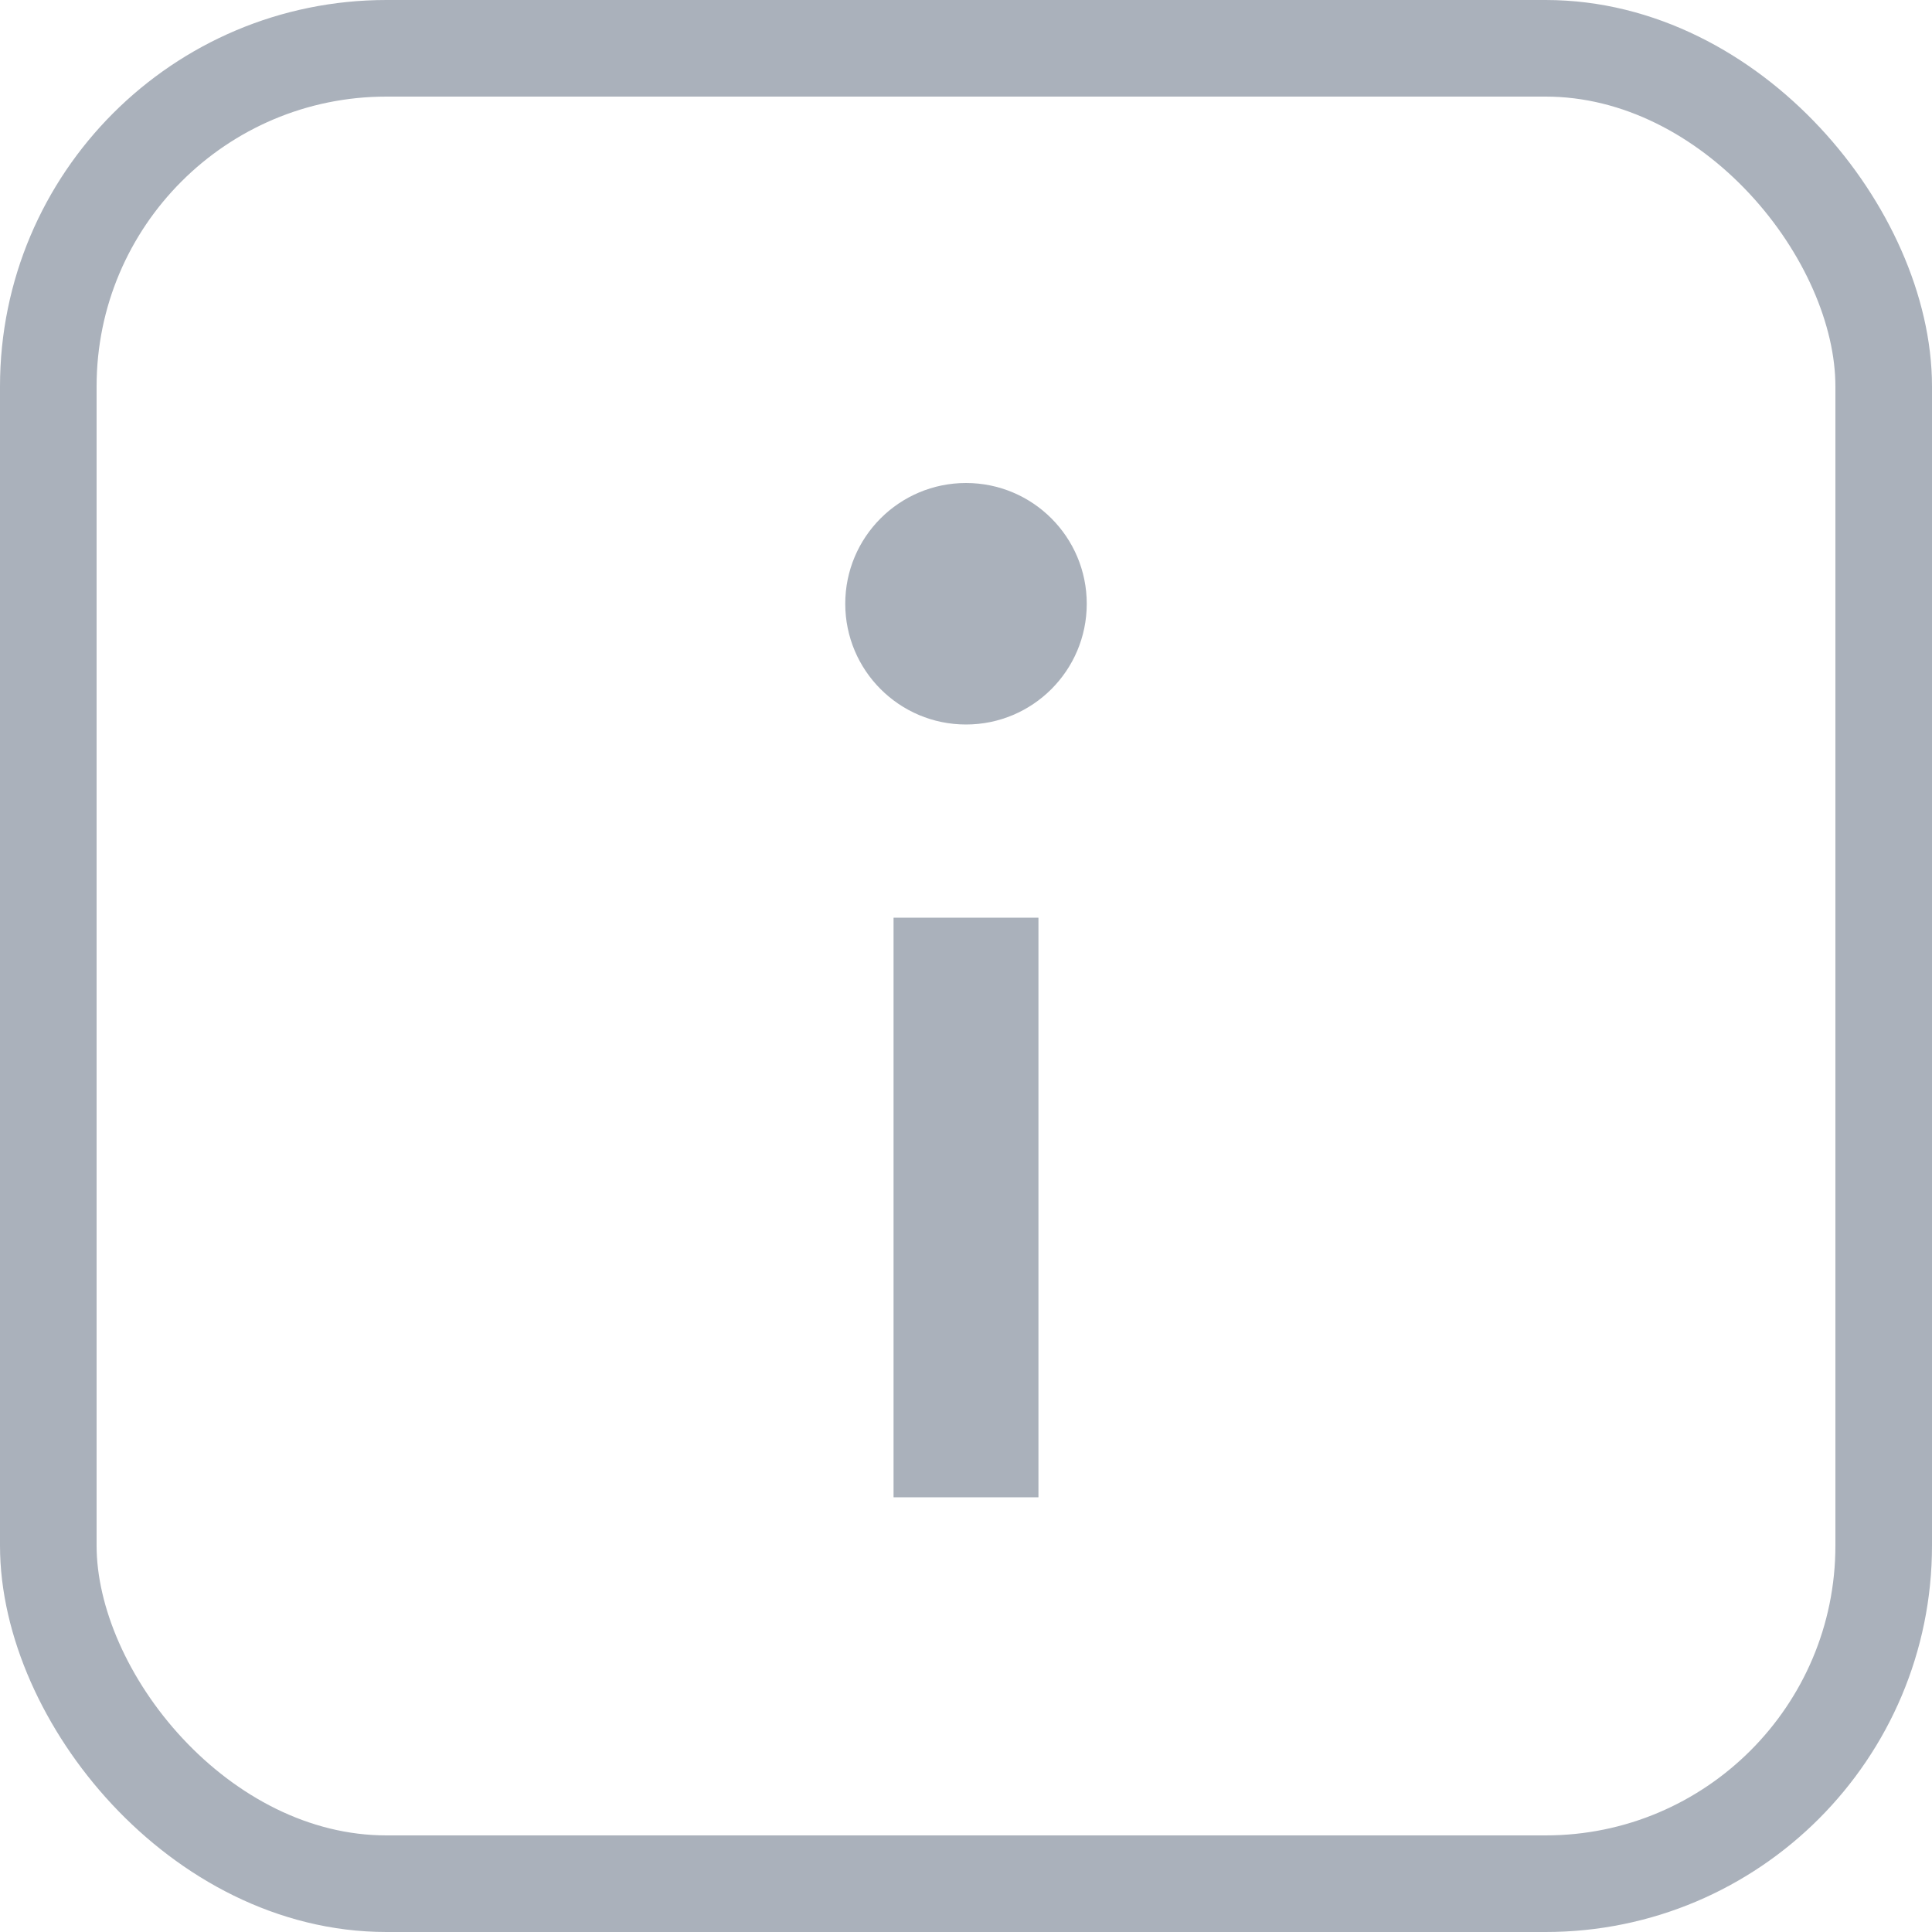 <svg width="20" height="20" viewBox="0 0 20 20" fill="none" xmlns="http://www.w3.org/2000/svg">
<g clip-path="url(#clip0_813_7188)">
<rect x="0.5" y="0.5" width="19" height="19" rx="3.5" stroke="#AAB1BB"/>
<path d="M10 9.5L10 15.5" stroke="#AAB1BB" stroke-width="1.5"/>
<circle cx="10" cy="6.25" r="1.25" fill="#AAB1BB"/>
</g>
<defs>
<clipPath id="clip0_813_7188">
<rect width="20" height="20" fill="white"/>
</clipPath>
</defs>
</svg>
